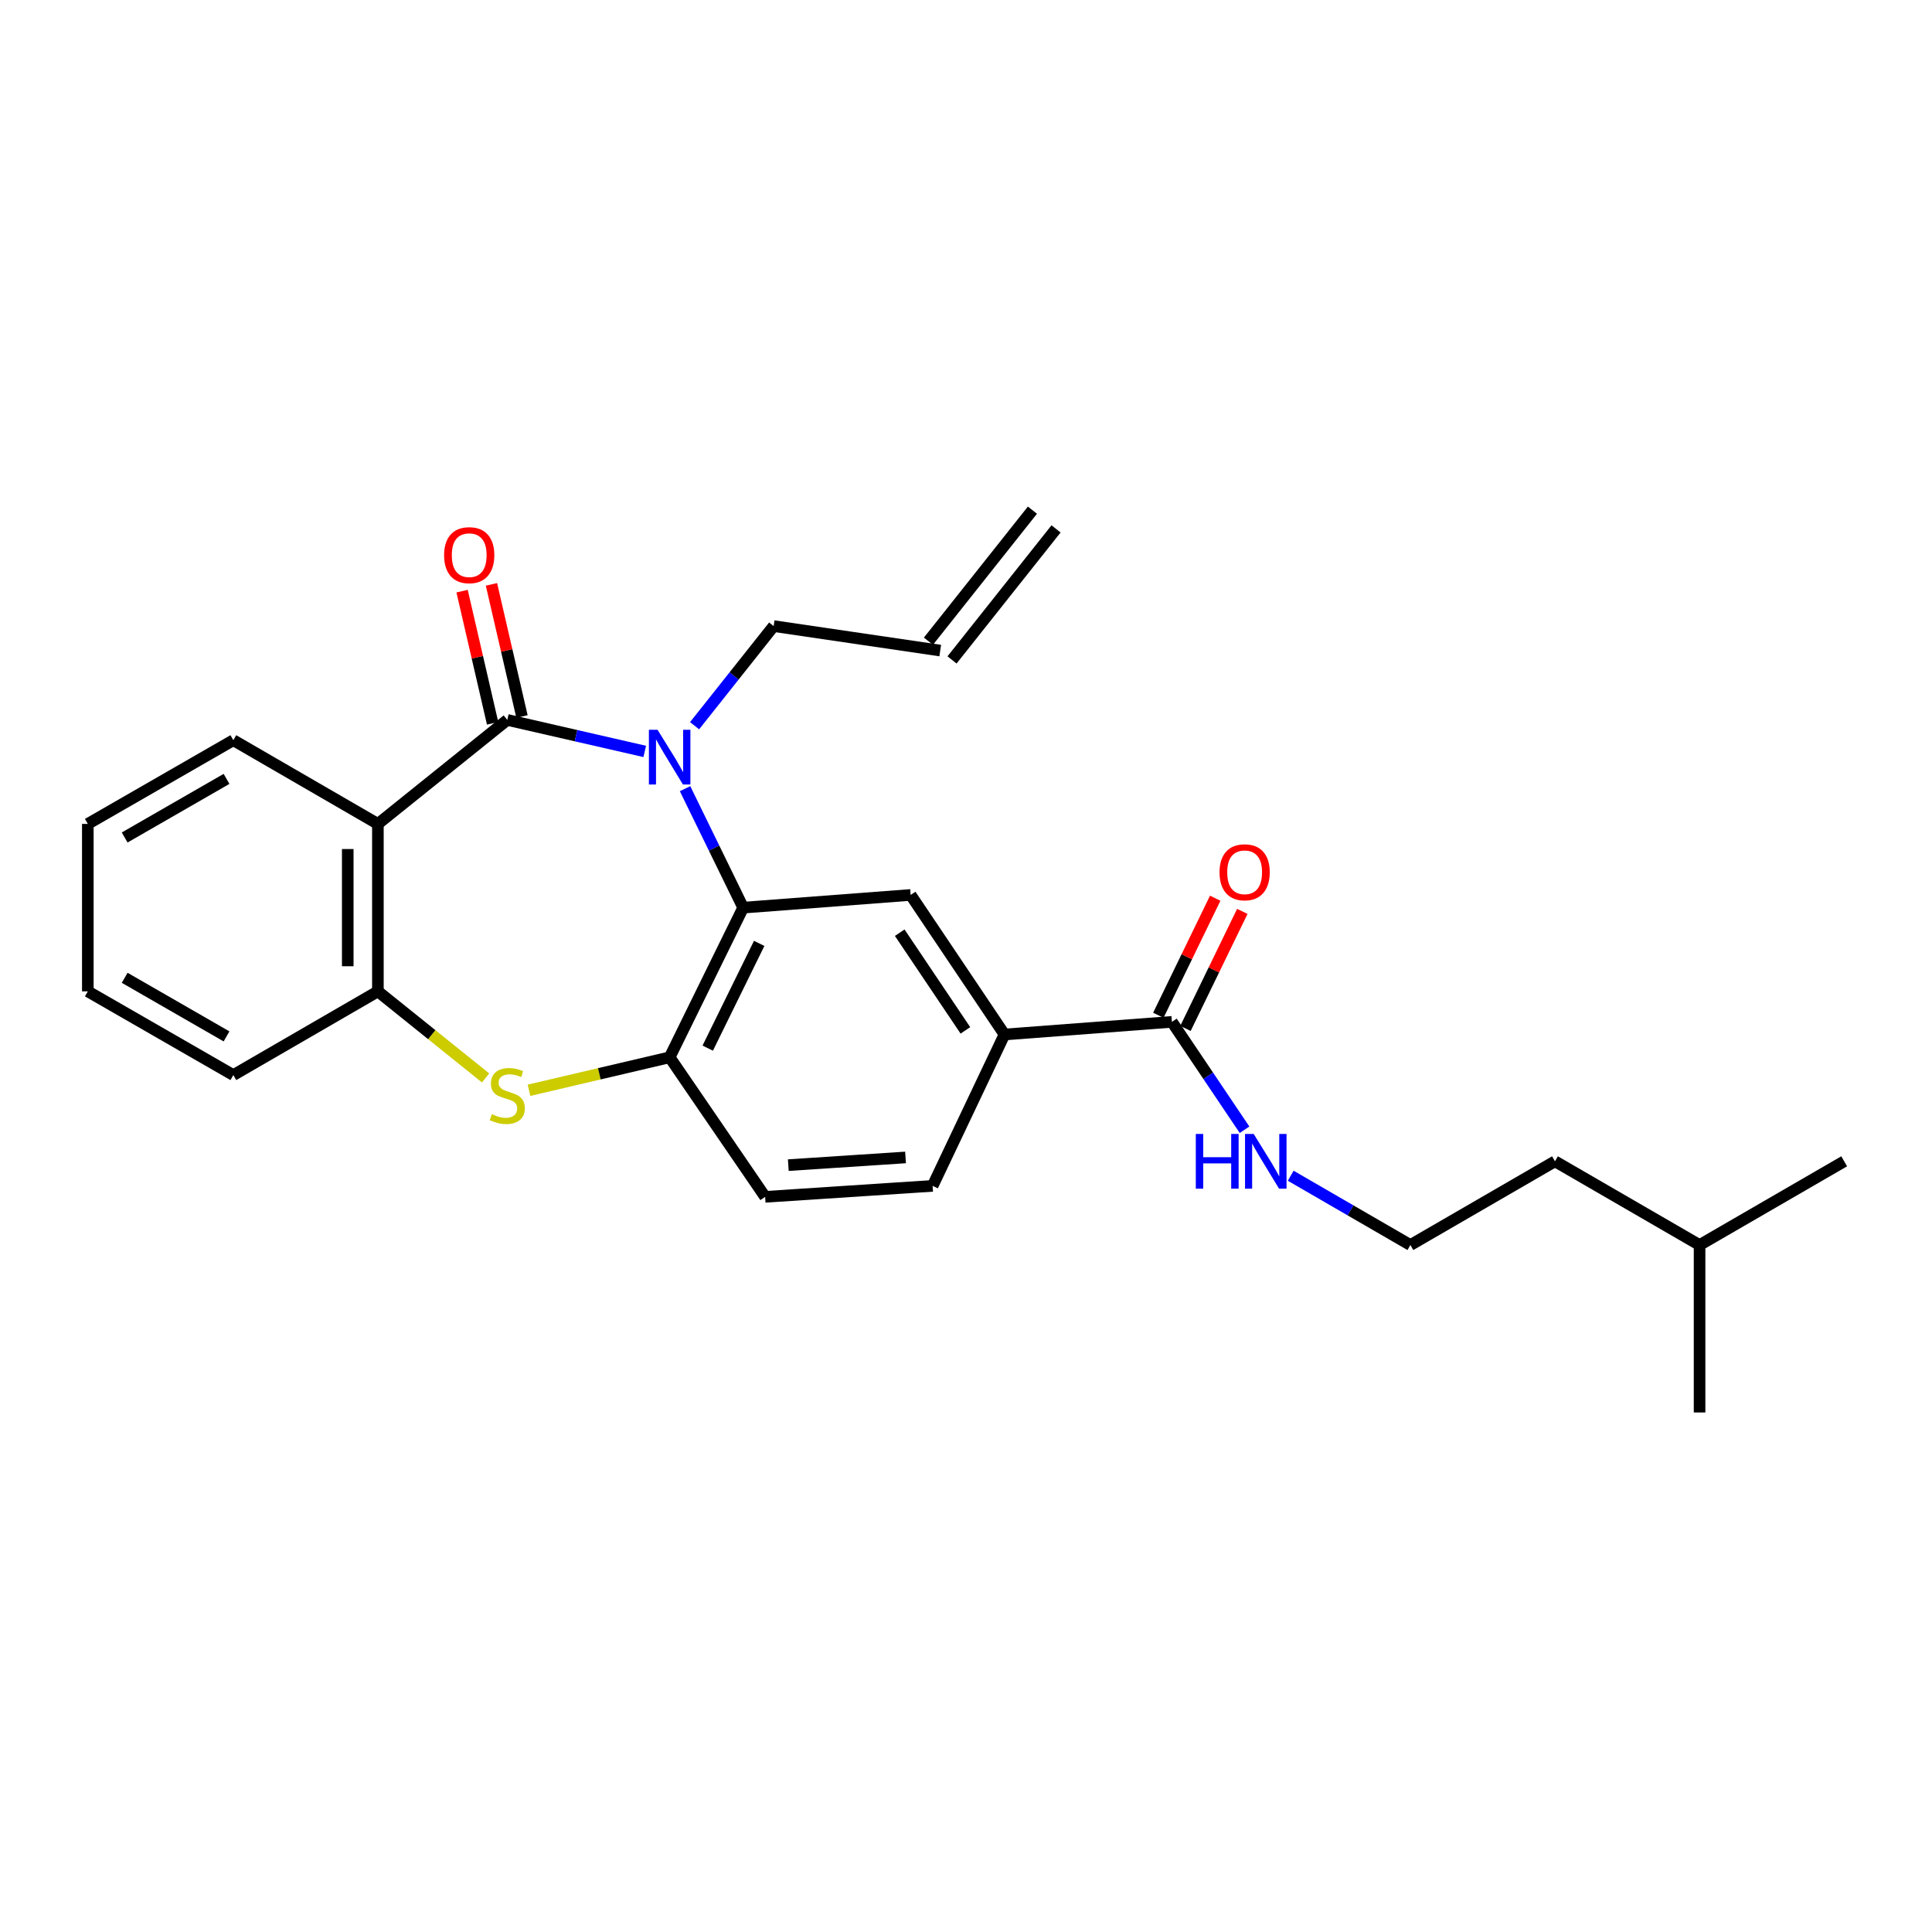 <?xml version='1.0' encoding='iso-8859-1'?>
<svg version='1.1' baseProfile='full'
              xmlns='http://www.w3.org/2000/svg'
                      xmlns:rdkit='http://www.rdkit.org/xml'
                      xmlns:xlink='http://www.w3.org/1999/xlink'
                  xml:space='preserve'
width='1000px' height='1000px' viewBox='0 0 1000 1000'>
<!-- END OF HEADER -->
<rect style='opacity:1.0;fill:#FFFFFF;stroke:none' width='1000' height='1000' x='0' y='0'> </rect>
<path class='bond-0' d='M 262.575,372.626 L 298.145,380.78' style='fill:none;fill-rule:evenodd;stroke:#000000;stroke-width:6px;stroke-linecap:butt;stroke-linejoin:miter;stroke-opacity:1' />
<path class='bond-0' d='M 298.145,380.78 L 333.715,388.934' style='fill:none;fill-rule:evenodd;stroke:#0000FF;stroke-width:6px;stroke-linecap:butt;stroke-linejoin:miter;stroke-opacity:1' />
<path class='bond-1' d='M 262.575,372.626 L 195.595,426.46' style='fill:none;fill-rule:evenodd;stroke:#000000;stroke-width:6px;stroke-linecap:butt;stroke-linejoin:miter;stroke-opacity:1' />
<path class='bond-9' d='M 270.174,370.87 L 262.274,336.669' style='fill:none;fill-rule:evenodd;stroke:#000000;stroke-width:6px;stroke-linecap:butt;stroke-linejoin:miter;stroke-opacity:1' />
<path class='bond-9' d='M 262.274,336.669 L 254.374,302.468' style='fill:none;fill-rule:evenodd;stroke:#FF0000;stroke-width:6px;stroke-linecap:butt;stroke-linejoin:miter;stroke-opacity:1' />
<path class='bond-9' d='M 254.976,374.381 L 247.075,340.18' style='fill:none;fill-rule:evenodd;stroke:#000000;stroke-width:6px;stroke-linecap:butt;stroke-linejoin:miter;stroke-opacity:1' />
<path class='bond-9' d='M 247.075,340.18 L 239.175,305.979' style='fill:none;fill-rule:evenodd;stroke:#FF0000;stroke-width:6px;stroke-linecap:butt;stroke-linejoin:miter;stroke-opacity:1' />
<path class='bond-2' d='M 354.585,408.218 L 369.624,439.008' style='fill:none;fill-rule:evenodd;stroke:#0000FF;stroke-width:6px;stroke-linecap:butt;stroke-linejoin:miter;stroke-opacity:1' />
<path class='bond-2' d='M 369.624,439.008 L 384.663,469.799' style='fill:none;fill-rule:evenodd;stroke:#000000;stroke-width:6px;stroke-linecap:butt;stroke-linejoin:miter;stroke-opacity:1' />
<path class='bond-14' d='M 359.515,375.631 L 379.979,349.846' style='fill:none;fill-rule:evenodd;stroke:#0000FF;stroke-width:6px;stroke-linecap:butt;stroke-linejoin:miter;stroke-opacity:1' />
<path class='bond-14' d='M 379.979,349.846 L 400.444,324.061' style='fill:none;fill-rule:evenodd;stroke:#000000;stroke-width:6px;stroke-linecap:butt;stroke-linejoin:miter;stroke-opacity:1' />
<path class='bond-5' d='M 195.595,426.46 L 195.595,513.129' style='fill:none;fill-rule:evenodd;stroke:#000000;stroke-width:6px;stroke-linecap:butt;stroke-linejoin:miter;stroke-opacity:1' />
<path class='bond-5' d='M 179.996,439.46 L 179.996,500.129' style='fill:none;fill-rule:evenodd;stroke:#000000;stroke-width:6px;stroke-linecap:butt;stroke-linejoin:miter;stroke-opacity:1' />
<path class='bond-17' d='M 195.595,426.46 L 120.772,383.129' style='fill:none;fill-rule:evenodd;stroke:#000000;stroke-width:6px;stroke-linecap:butt;stroke-linejoin:miter;stroke-opacity:1' />
<path class='bond-4' d='M 384.663,469.799 L 346.61,547.256' style='fill:none;fill-rule:evenodd;stroke:#000000;stroke-width:6px;stroke-linecap:butt;stroke-linejoin:miter;stroke-opacity:1' />
<path class='bond-4' d='M 392.956,488.295 L 366.319,542.516' style='fill:none;fill-rule:evenodd;stroke:#000000;stroke-width:6px;stroke-linecap:butt;stroke-linejoin:miter;stroke-opacity:1' />
<path class='bond-6' d='M 384.663,469.799 L 471.35,463.221' style='fill:none;fill-rule:evenodd;stroke:#000000;stroke-width:6px;stroke-linecap:butt;stroke-linejoin:miter;stroke-opacity:1' />
<path class='bond-3' d='M 251.347,557.938 L 223.471,535.534' style='fill:none;fill-rule:evenodd;stroke:#CCCC00;stroke-width:6px;stroke-linecap:butt;stroke-linejoin:miter;stroke-opacity:1' />
<path class='bond-3' d='M 223.471,535.534 L 195.595,513.129' style='fill:none;fill-rule:evenodd;stroke:#000000;stroke-width:6px;stroke-linecap:butt;stroke-linejoin:miter;stroke-opacity:1' />
<path class='bond-26' d='M 273.813,564.328 L 310.211,555.792' style='fill:none;fill-rule:evenodd;stroke:#CCCC00;stroke-width:6px;stroke-linecap:butt;stroke-linejoin:miter;stroke-opacity:1' />
<path class='bond-26' d='M 310.211,555.792 L 346.61,547.256' style='fill:none;fill-rule:evenodd;stroke:#000000;stroke-width:6px;stroke-linecap:butt;stroke-linejoin:miter;stroke-opacity:1' />
<path class='bond-10' d='M 346.61,547.256 L 396.042,619.488' style='fill:none;fill-rule:evenodd;stroke:#000000;stroke-width:6px;stroke-linecap:butt;stroke-linejoin:miter;stroke-opacity:1' />
<path class='bond-19' d='M 195.595,513.129 L 120.772,556.46' style='fill:none;fill-rule:evenodd;stroke:#000000;stroke-width:6px;stroke-linecap:butt;stroke-linejoin:miter;stroke-opacity:1' />
<path class='bond-8' d='M 471.35,463.221 L 519.915,535.453' style='fill:none;fill-rule:evenodd;stroke:#000000;stroke-width:6px;stroke-linecap:butt;stroke-linejoin:miter;stroke-opacity:1' />
<path class='bond-8' d='M 465.69,482.759 L 499.685,533.322' style='fill:none;fill-rule:evenodd;stroke:#000000;stroke-width:6px;stroke-linecap:butt;stroke-linejoin:miter;stroke-opacity:1' />
<path class='bond-7' d='M 606.576,528.91 L 519.915,535.453' style='fill:none;fill-rule:evenodd;stroke:#000000;stroke-width:6px;stroke-linecap:butt;stroke-linejoin:miter;stroke-opacity:1' />
<path class='bond-11' d='M 613.591,532.318 L 628.306,502.024' style='fill:none;fill-rule:evenodd;stroke:#000000;stroke-width:6px;stroke-linecap:butt;stroke-linejoin:miter;stroke-opacity:1' />
<path class='bond-11' d='M 628.306,502.024 L 643.021,471.731' style='fill:none;fill-rule:evenodd;stroke:#FF0000;stroke-width:6px;stroke-linecap:butt;stroke-linejoin:miter;stroke-opacity:1' />
<path class='bond-11' d='M 599.56,525.502 L 614.275,495.209' style='fill:none;fill-rule:evenodd;stroke:#000000;stroke-width:6px;stroke-linecap:butt;stroke-linejoin:miter;stroke-opacity:1' />
<path class='bond-11' d='M 614.275,495.209 L 628.99,464.915' style='fill:none;fill-rule:evenodd;stroke:#FF0000;stroke-width:6px;stroke-linecap:butt;stroke-linejoin:miter;stroke-opacity:1' />
<path class='bond-13' d='M 606.576,528.91 L 625.373,556.832' style='fill:none;fill-rule:evenodd;stroke:#000000;stroke-width:6px;stroke-linecap:butt;stroke-linejoin:miter;stroke-opacity:1' />
<path class='bond-13' d='M 625.373,556.832 L 644.17,584.755' style='fill:none;fill-rule:evenodd;stroke:#0000FF;stroke-width:6px;stroke-linecap:butt;stroke-linejoin:miter;stroke-opacity:1' />
<path class='bond-12' d='M 519.915,535.453 L 482.728,613.803' style='fill:none;fill-rule:evenodd;stroke:#000000;stroke-width:6px;stroke-linecap:butt;stroke-linejoin:miter;stroke-opacity:1' />
<path class='bond-28' d='M 396.042,619.488 L 482.728,613.803' style='fill:none;fill-rule:evenodd;stroke:#000000;stroke-width:6px;stroke-linecap:butt;stroke-linejoin:miter;stroke-opacity:1' />
<path class='bond-28' d='M 408.024,603.07 L 468.705,599.09' style='fill:none;fill-rule:evenodd;stroke:#000000;stroke-width:6px;stroke-linecap:butt;stroke-linejoin:miter;stroke-opacity:1' />
<path class='bond-18' d='M 668.069,608.561 L 699.042,626.495' style='fill:none;fill-rule:evenodd;stroke:#0000FF;stroke-width:6px;stroke-linecap:butt;stroke-linejoin:miter;stroke-opacity:1' />
<path class='bond-18' d='M 699.042,626.495 L 730.016,644.429' style='fill:none;fill-rule:evenodd;stroke:#000000;stroke-width:6px;stroke-linecap:butt;stroke-linejoin:miter;stroke-opacity:1' />
<path class='bond-15' d='M 400.444,324.061 L 486.663,336.731' style='fill:none;fill-rule:evenodd;stroke:#000000;stroke-width:6px;stroke-linecap:butt;stroke-linejoin:miter;stroke-opacity:1' />
<path class='bond-16' d='M 492.772,341.58 L 546.606,273.759' style='fill:none;fill-rule:evenodd;stroke:#000000;stroke-width:6px;stroke-linecap:butt;stroke-linejoin:miter;stroke-opacity:1' />
<path class='bond-16' d='M 480.554,331.882 L 534.388,264.061' style='fill:none;fill-rule:evenodd;stroke:#000000;stroke-width:6px;stroke-linecap:butt;stroke-linejoin:miter;stroke-opacity:1' />
<path class='bond-22' d='M 120.772,383.129 L 45.455,426.46' style='fill:none;fill-rule:evenodd;stroke:#000000;stroke-width:6px;stroke-linecap:butt;stroke-linejoin:miter;stroke-opacity:1' />
<path class='bond-22' d='M 117.253,403.15 L 64.531,433.481' style='fill:none;fill-rule:evenodd;stroke:#000000;stroke-width:6px;stroke-linecap:butt;stroke-linejoin:miter;stroke-opacity:1' />
<path class='bond-20' d='M 730.016,644.429 L 804.856,601.09' style='fill:none;fill-rule:evenodd;stroke:#000000;stroke-width:6px;stroke-linecap:butt;stroke-linejoin:miter;stroke-opacity:1' />
<path class='bond-27' d='M 120.772,556.46 L 45.455,513.129' style='fill:none;fill-rule:evenodd;stroke:#000000;stroke-width:6px;stroke-linecap:butt;stroke-linejoin:miter;stroke-opacity:1' />
<path class='bond-27' d='M 117.253,536.439 L 64.531,506.108' style='fill:none;fill-rule:evenodd;stroke:#000000;stroke-width:6px;stroke-linecap:butt;stroke-linejoin:miter;stroke-opacity:1' />
<path class='bond-21' d='M 804.856,601.09 L 879.696,644.429' style='fill:none;fill-rule:evenodd;stroke:#000000;stroke-width:6px;stroke-linecap:butt;stroke-linejoin:miter;stroke-opacity:1' />
<path class='bond-23' d='M 879.696,644.429 L 954.545,601.09' style='fill:none;fill-rule:evenodd;stroke:#000000;stroke-width:6px;stroke-linecap:butt;stroke-linejoin:miter;stroke-opacity:1' />
<path class='bond-24' d='M 879.696,644.429 L 879.696,731.09' style='fill:none;fill-rule:evenodd;stroke:#000000;stroke-width:6px;stroke-linecap:butt;stroke-linejoin:miter;stroke-opacity:1' />
<path class='bond-25' d='M 45.455,426.46 L 45.455,513.129' style='fill:none;fill-rule:evenodd;stroke:#000000;stroke-width:6px;stroke-linecap:butt;stroke-linejoin:miter;stroke-opacity:1' />
<path  class='atom-1' d='M 340.35 377.73
L 349.63 392.73
Q 350.55 394.21, 352.03 396.89
Q 353.51 399.57, 353.59 399.73
L 353.59 377.73
L 357.35 377.73
L 357.35 406.05
L 353.47 406.05
L 343.51 389.65
Q 342.35 387.73, 341.11 385.53
Q 339.91 383.33, 339.55 382.65
L 339.55 406.05
L 335.87 406.05
L 335.87 377.73
L 340.35 377.73
' fill='#0000FF'/>
<path  class='atom-4' d='M 254.575 576.683
Q 254.895 576.803, 256.215 577.363
Q 257.535 577.923, 258.975 578.283
Q 260.455 578.603, 261.895 578.603
Q 264.575 578.603, 266.135 577.323
Q 267.695 576.003, 267.695 573.723
Q 267.695 572.163, 266.895 571.203
Q 266.135 570.243, 264.935 569.723
Q 263.735 569.203, 261.735 568.603
Q 259.215 567.843, 257.695 567.123
Q 256.215 566.403, 255.135 564.883
Q 254.095 563.363, 254.095 560.803
Q 254.095 557.243, 256.495 555.043
Q 258.935 552.843, 263.735 552.843
Q 267.015 552.843, 270.735 554.403
L 269.815 557.483
Q 266.415 556.083, 263.855 556.083
Q 261.095 556.083, 259.575 557.243
Q 258.055 558.363, 258.095 560.323
Q 258.095 561.843, 258.855 562.763
Q 259.655 563.683, 260.775 564.203
Q 261.935 564.723, 263.855 565.323
Q 266.415 566.123, 267.935 566.923
Q 269.455 567.723, 270.535 569.363
Q 271.655 570.963, 271.655 573.723
Q 271.655 577.643, 269.015 579.763
Q 266.415 581.843, 262.055 581.843
Q 259.535 581.843, 257.615 581.283
Q 255.735 580.763, 253.495 579.843
L 254.575 576.683
' fill='#CCCC00'/>
<path  class='atom-10' d='M 229.86 287.353
Q 229.86 280.553, 233.22 276.753
Q 236.58 272.953, 242.86 272.953
Q 249.14 272.953, 252.5 276.753
Q 255.86 280.553, 255.86 287.353
Q 255.86 294.233, 252.46 298.153
Q 249.06 302.033, 242.86 302.033
Q 236.62 302.033, 233.22 298.153
Q 229.86 294.273, 229.86 287.353
M 242.86 298.833
Q 247.18 298.833, 249.5 295.953
Q 251.86 293.033, 251.86 287.353
Q 251.86 281.793, 249.5 278.993
Q 247.18 276.153, 242.86 276.153
Q 238.54 276.153, 236.18 278.953
Q 233.86 281.753, 233.86 287.353
Q 233.86 293.073, 236.18 295.953
Q 238.54 298.833, 242.86 298.833
' fill='#FF0000'/>
<path  class='atom-12' d='M 631.221 451.489
Q 631.221 444.689, 634.581 440.889
Q 637.941 437.089, 644.221 437.089
Q 650.501 437.089, 653.861 440.889
Q 657.221 444.689, 657.221 451.489
Q 657.221 458.369, 653.821 462.289
Q 650.421 466.169, 644.221 466.169
Q 637.981 466.169, 634.581 462.289
Q 631.221 458.409, 631.221 451.489
M 644.221 462.969
Q 648.541 462.969, 650.861 460.089
Q 653.221 457.169, 653.221 451.489
Q 653.221 445.929, 650.861 443.129
Q 648.541 440.289, 644.221 440.289
Q 639.901 440.289, 637.541 443.089
Q 635.221 445.889, 635.221 451.489
Q 635.221 457.209, 637.541 460.089
Q 639.901 462.969, 644.221 462.969
' fill='#FF0000'/>
<path  class='atom-14' d='M 618.946 586.93
L 622.786 586.93
L 622.786 598.97
L 637.266 598.97
L 637.266 586.93
L 641.106 586.93
L 641.106 615.25
L 637.266 615.25
L 637.266 602.17
L 622.786 602.17
L 622.786 615.25
L 618.946 615.25
L 618.946 586.93
' fill='#0000FF'/>
<path  class='atom-14' d='M 648.906 586.93
L 658.186 601.93
Q 659.106 603.41, 660.586 606.09
Q 662.066 608.77, 662.146 608.93
L 662.146 586.93
L 665.906 586.93
L 665.906 615.25
L 662.026 615.25
L 652.066 598.85
Q 650.906 596.93, 649.666 594.73
Q 648.466 592.53, 648.106 591.85
L 648.106 615.25
L 644.426 615.25
L 644.426 586.93
L 648.906 586.93
' fill='#0000FF'/>
</svg>
